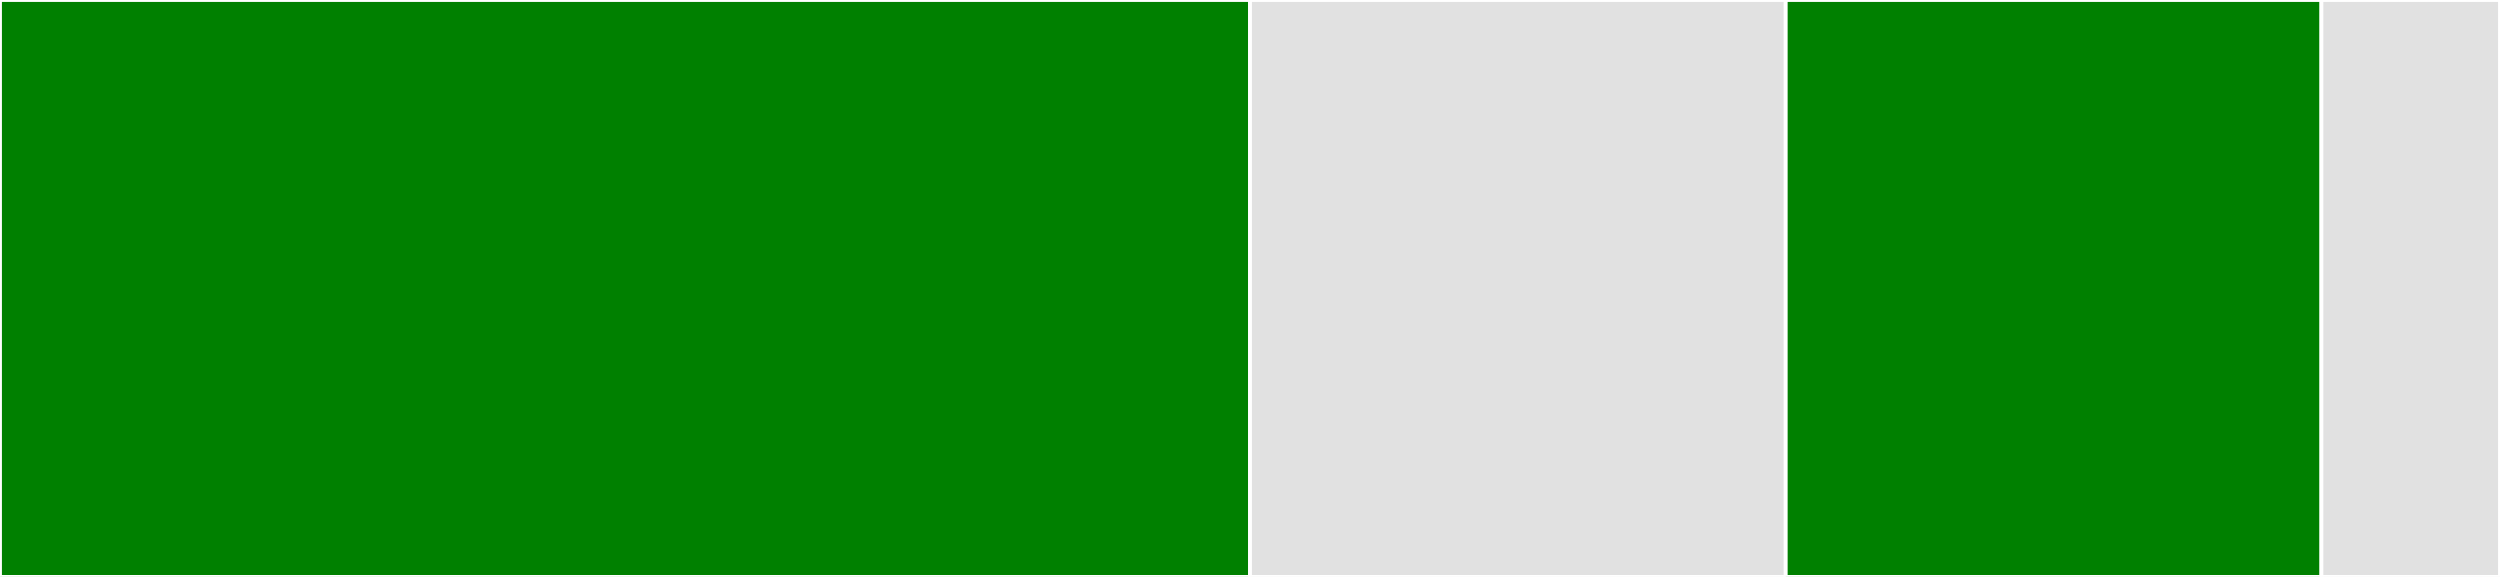 <svg baseProfile="full" width="650" height="150" viewBox="0 0 650 150" version="1.1"
xmlns="http://www.w3.org/2000/svg" xmlns:ev="http://www.w3.org/2001/xml-events"
xmlns:xlink="http://www.w3.org/1999/xlink">

<rect x="0" y="0" width="650" height="150" fill="#333333" stroke="none"/>

<style>rect.s{mask:url(#mask);}</style>
<defs>
  <pattern id="white" width="4" height="4" patternUnits="userSpaceOnUse" patternTransform="rotate(45)">
    <rect width="2" height="2" transform="translate(0,0)" fill="white"></rect>
  </pattern>
  <mask id="mask">
    <rect x="0" y="0" width="100%" height="100%" fill="url(#white)"></rect>
  </mask>
</defs>

<rect x="0" y="0" width="325.0" height="150.0" fill="green" stroke="white" stroke-width="1" class=" tooltipped" data-content="likelihoods/gaussian.jl"><title>likelihoods/gaussian.jl</title></rect>
<rect x="325.0" y="0" width="139.286" height="150.0" fill="#e1e1e1" stroke="white" stroke-width="1" class=" tooltipped" data-content="likelihoods/poisson.jl"><title>likelihoods/poisson.jl</title></rect>
<rect x="464.286" y="0" width="139.286" height="150" fill="green" stroke="white" stroke-width="1" class=" tooltipped" data-content="likelihoods/categorical.jl"><title>likelihoods/categorical.jl</title></rect>
<rect x="603.571" y="0" width="46.429" height="150" fill="#e1e1e1" stroke="white" stroke-width="1" class=" tooltipped" data-content="GPLikelihoods.jl"><title>GPLikelihoods.jl</title></rect>
</svg>